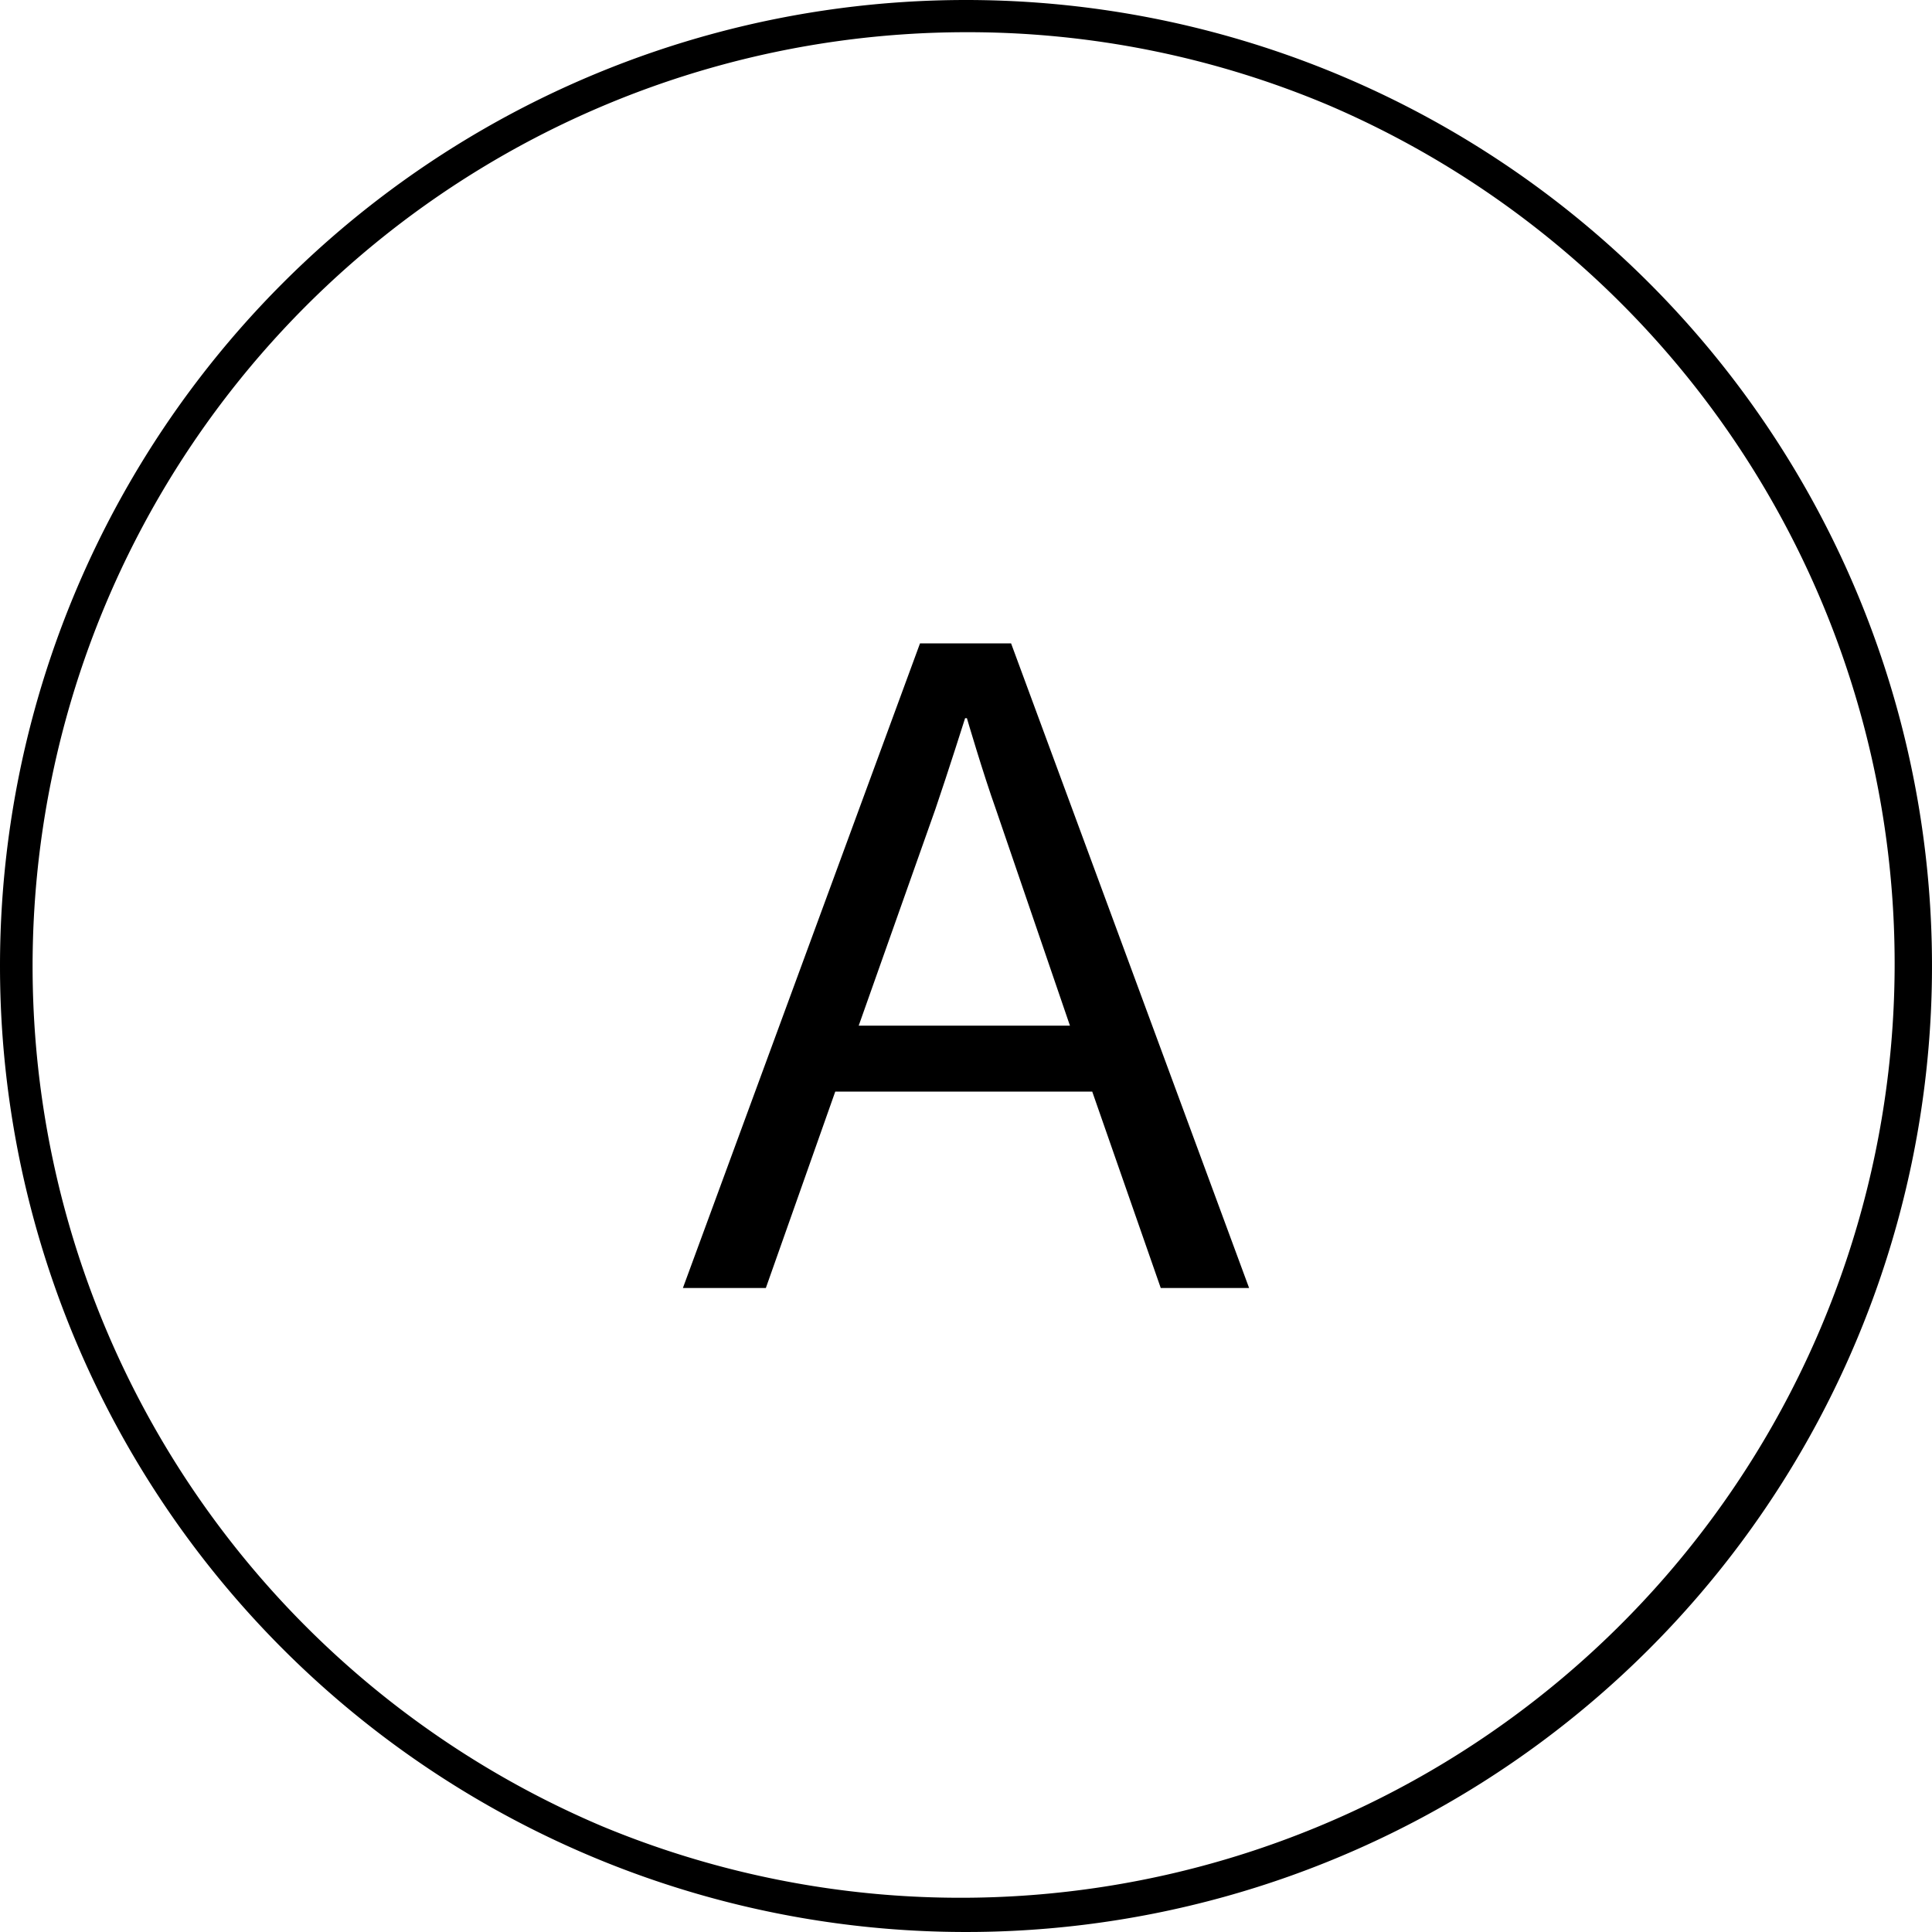 <svg xmlns="http://www.w3.org/2000/svg" width="60" height="60"><path d="M30 1a29.008 29.008 0 0 0-11.288 55.721A29.008 29.008 0 0 0 41.288 3.279 28.818 28.818 0 0 0 30 1m0-1A30 30 0 1 1 0 30 30 30 0 0 1 30 0z"/><path d="M21.208 40h2.576l2.156-6.1h7.98l2.128 6.1h2.744L31.4 19.98h-2.828zm7.84-14.868c.392-1.148.924-2.828.924-2.828h.056s.5 1.708.9 2.828l2.3 6.72h-6.56z"/></svg>